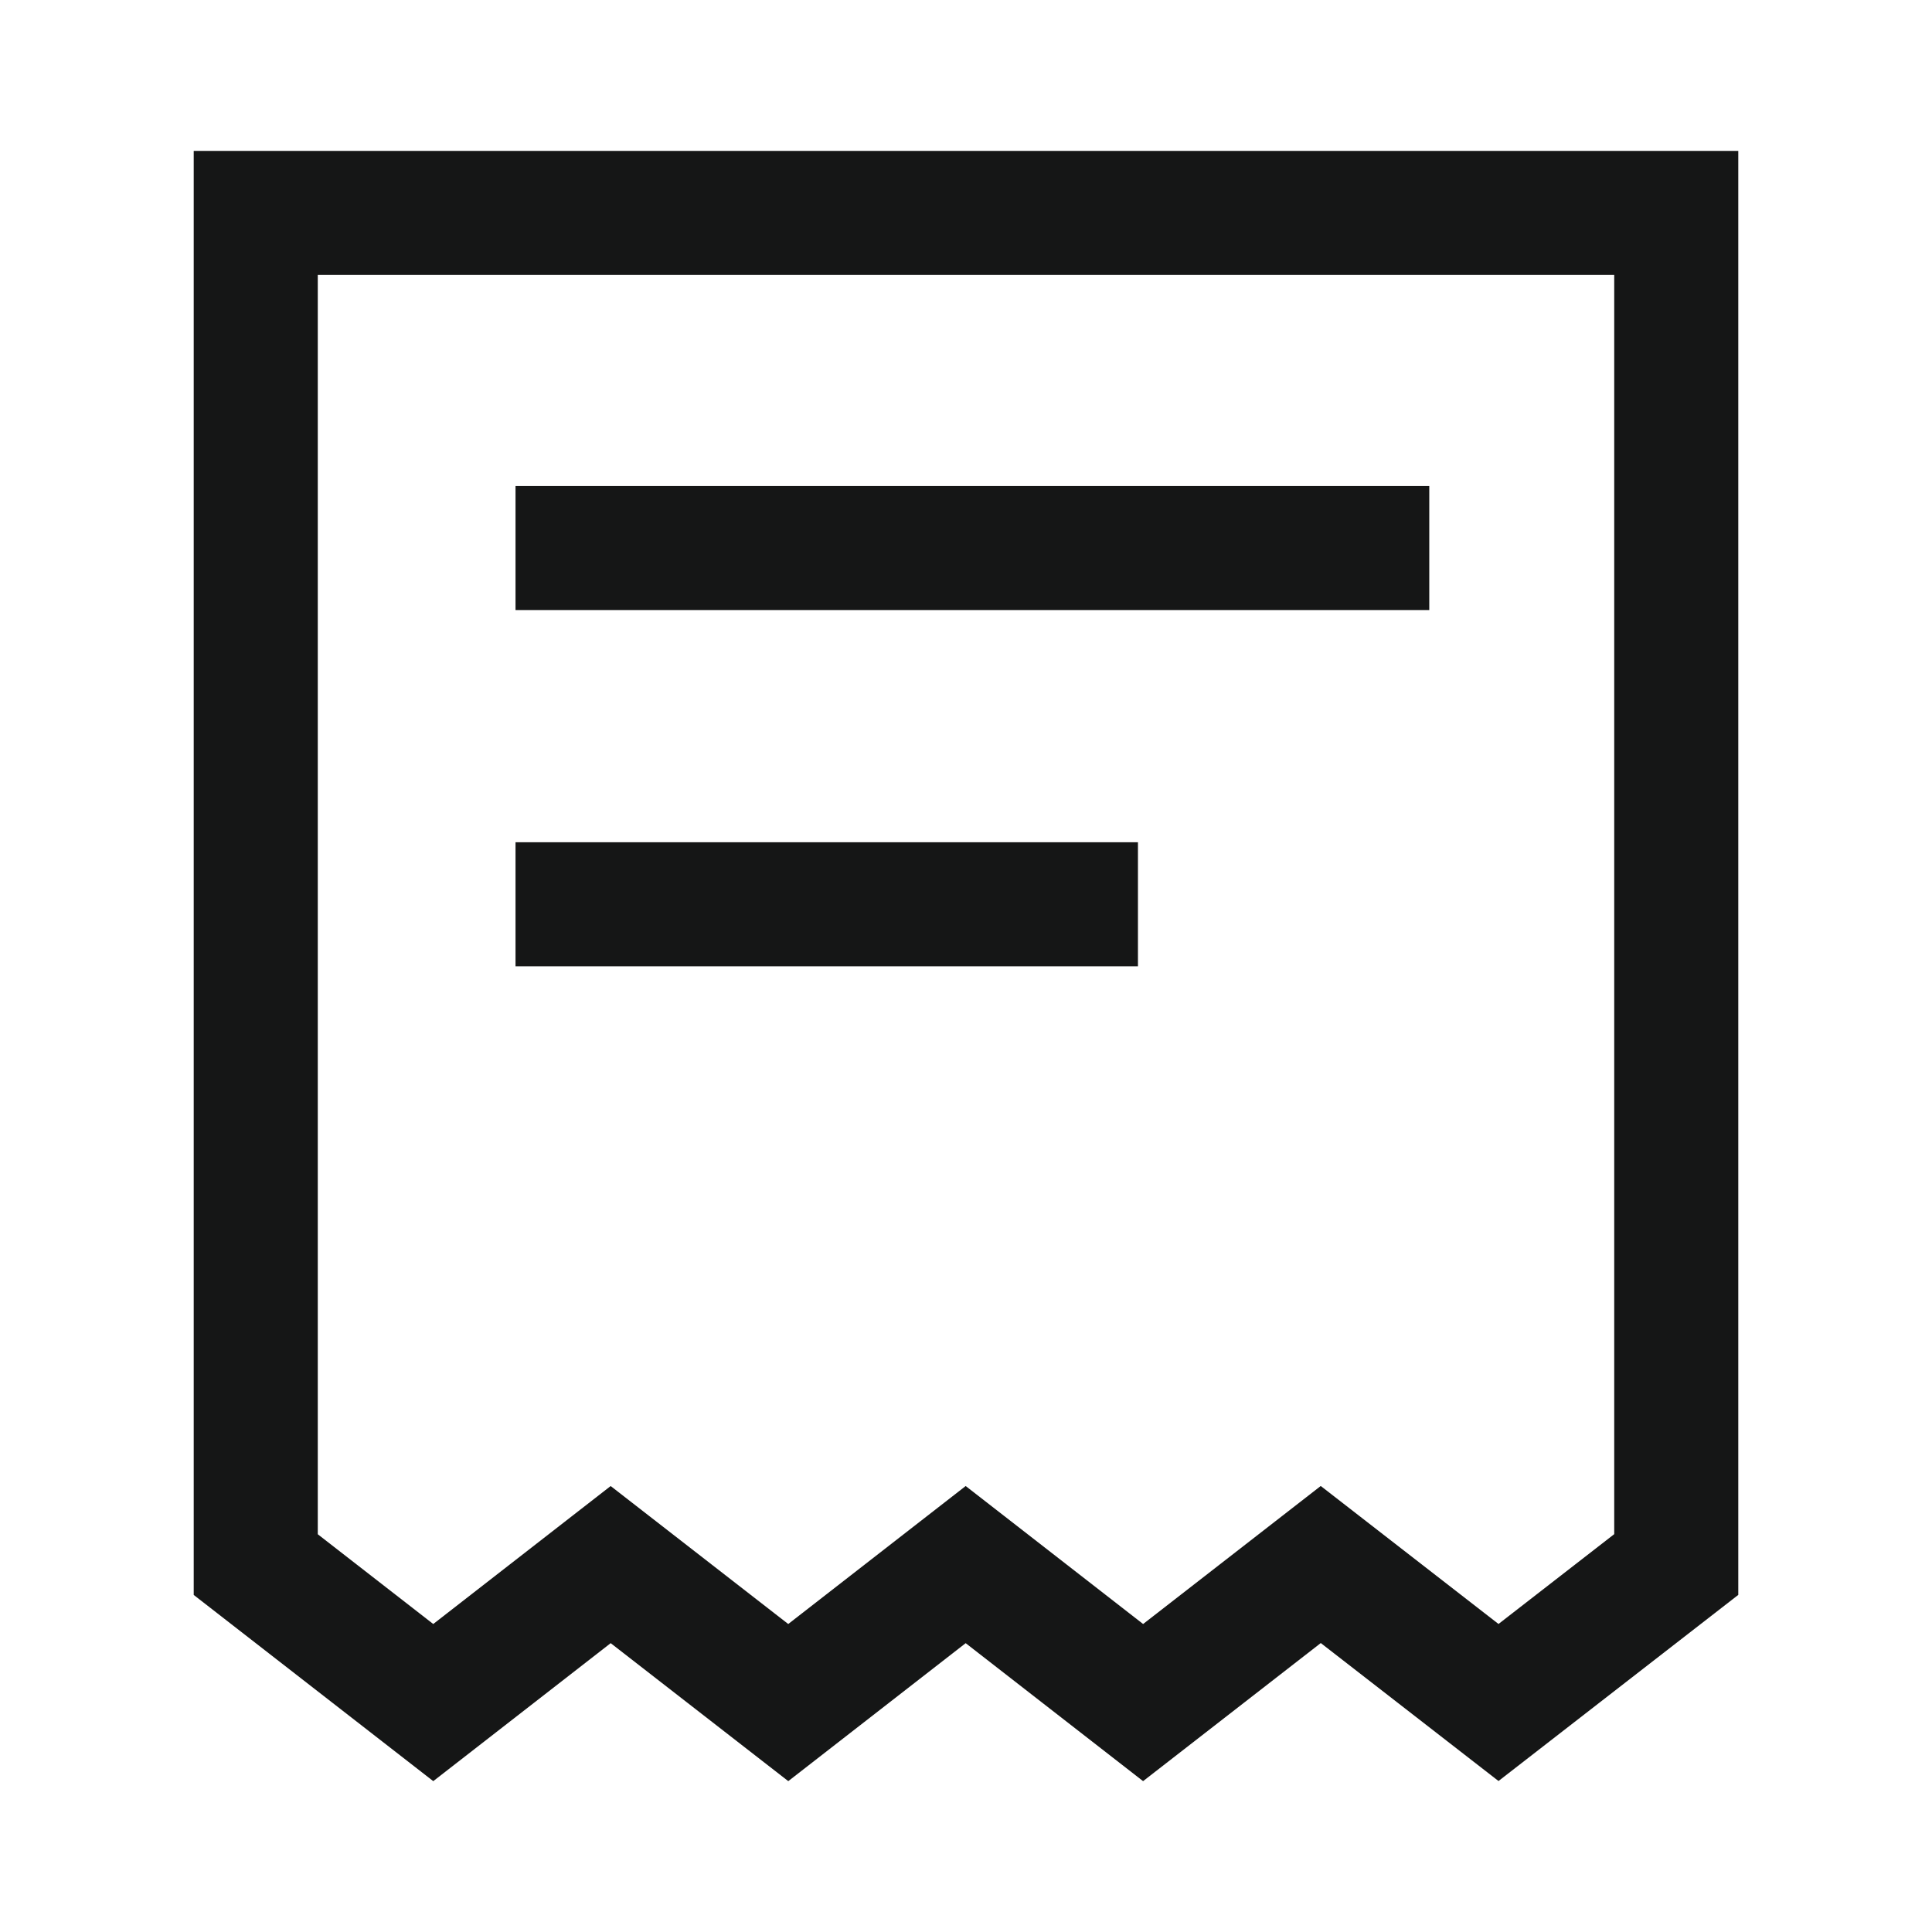 <svg xmlns="http://www.w3.org/2000/svg" height="24" width="24"><path d="M20.823 19.435l-2.208 1.714-2.208-1.714L14.2 21.15l-2.204-1.714-2.204 1.714-2.206-1.714-2.204 1.714-2.205-1.714V2.645h17.646zM6.404 6.808h11.351M6.404 11.233h7.732" fill="none" stroke="#151616" stroke-width="1.541" stroke-miterlimit="10"/></svg>